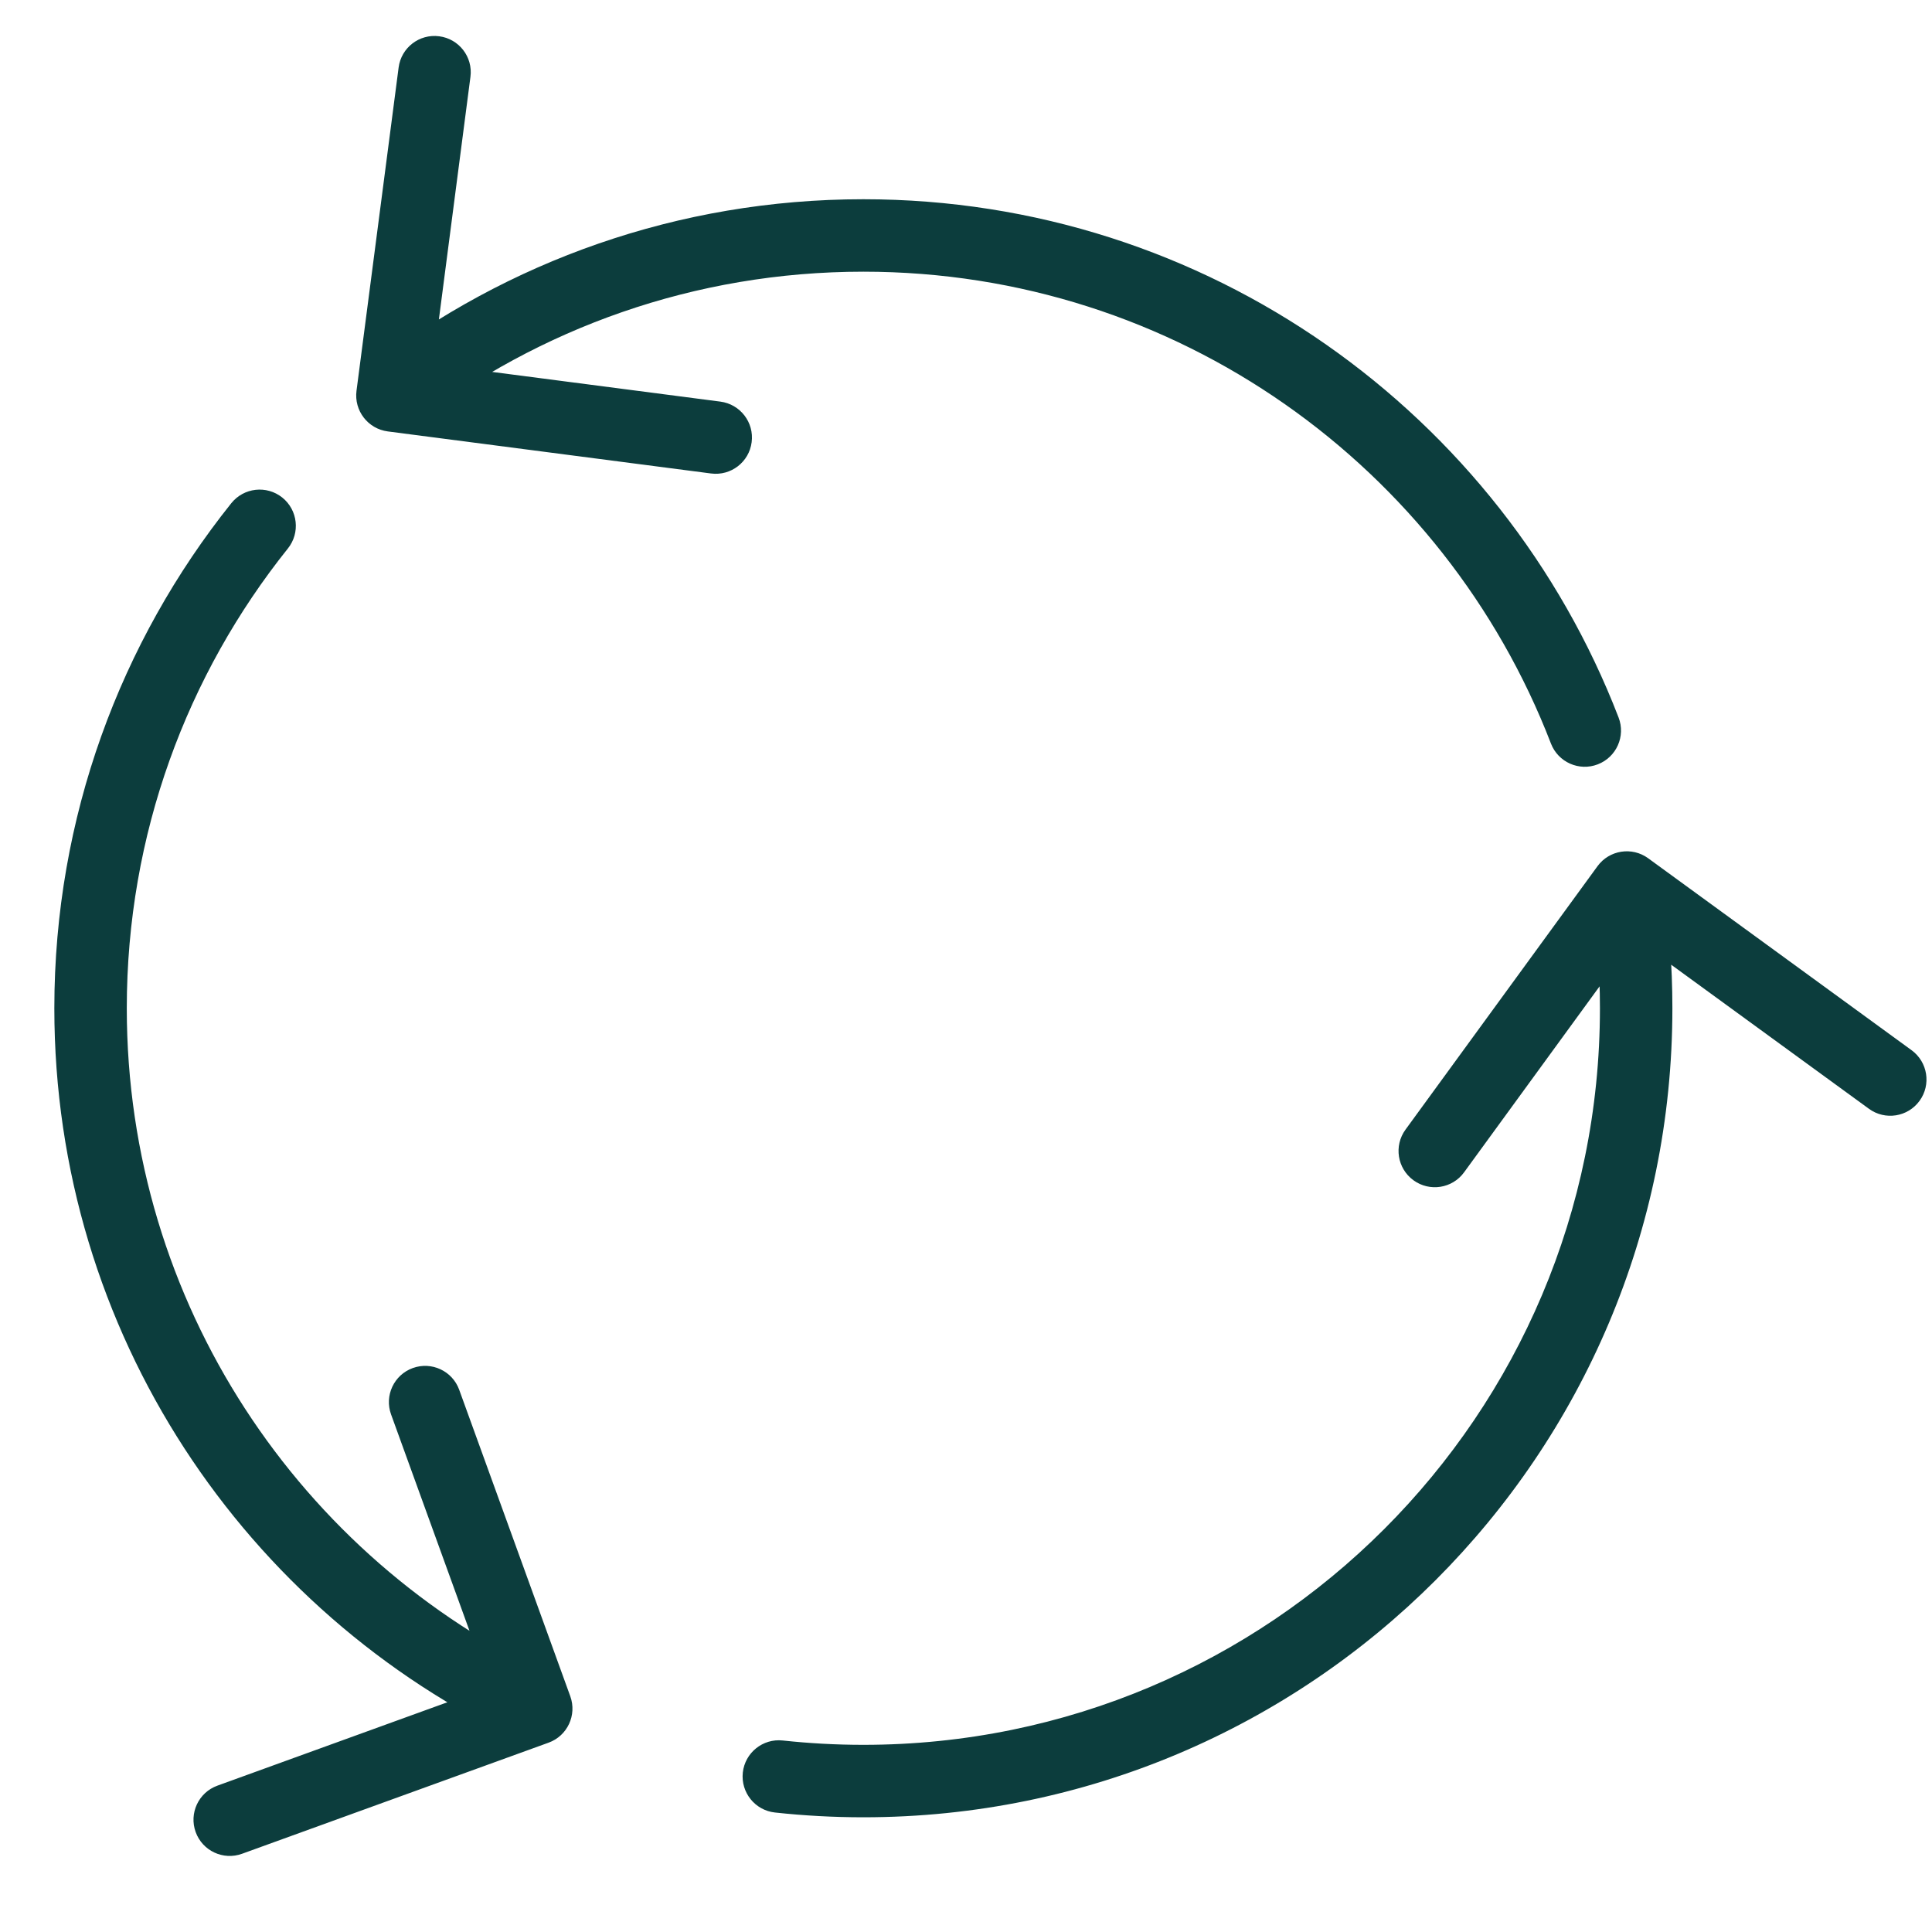 <svg xmlns="http://www.w3.org/2000/svg" fill="none" viewBox="0 0 40 40" height="40" width="40"><path fill="#0C3D3D" d="M5.961 11.355C6.219 11.032 6.167 10.56 5.844 10.301C5.52 10.042 5.048 10.095 4.789 10.418L5.961 11.355ZM7.381 8.091C7.328 8.502 7.617 8.878 8.028 8.932L14.722 9.803C15.133 9.856 15.509 9.567 15.562 9.156C15.616 8.745 15.326 8.369 14.915 8.315L8.966 7.541L9.74 1.591C9.794 1.18 9.504 0.804 9.093 0.751C8.682 0.697 8.306 0.987 8.253 1.398L7.381 8.091ZM32.111 15.395C32.26 15.781 32.694 15.974 33.08 15.825C33.467 15.676 33.66 15.242 33.511 14.855L32.111 15.395ZM34.123 17.769C33.788 17.525 33.319 17.599 33.075 17.933L29.099 23.388C28.855 23.723 28.929 24.192 29.264 24.436C29.599 24.68 30.068 24.607 30.312 24.272L33.845 19.423L38.694 22.956C39.029 23.201 39.498 23.127 39.742 22.792C39.986 22.457 39.912 21.988 39.578 21.744L34.123 17.769ZM11.358 36.08C11.747 35.939 11.948 35.509 11.807 35.119L9.507 28.773C9.366 28.384 8.936 28.183 8.546 28.324C8.157 28.465 7.955 28.895 8.097 29.285L10.141 34.925L4.501 36.97C4.111 37.111 3.91 37.541 4.051 37.931C4.192 38.32 4.622 38.522 5.012 38.38L11.358 36.08ZM16.206 36.035C15.794 35.99 15.424 36.288 15.379 36.699C15.335 37.111 15.632 37.481 16.044 37.526L16.206 36.035ZM33.125 20.875C33.125 29.297 26.297 36.125 17.875 36.125V37.625C27.126 37.625 34.625 30.126 34.625 20.875H33.125ZM2.625 20.875C2.625 17.273 3.873 13.964 5.961 11.355L4.789 10.418C2.497 13.284 1.125 16.92 1.125 20.875H2.625ZM8.582 8.782C11.155 6.802 14.377 5.625 17.875 5.625V4.125C14.034 4.125 10.493 5.419 7.668 7.594L8.582 8.782ZM17.875 5.625C24.364 5.625 29.909 9.679 32.111 15.395L33.511 14.855C31.093 8.58 25.005 4.125 17.875 4.125V5.625ZM32.94 18.491C33.062 19.267 33.125 20.064 33.125 20.875H34.625C34.625 19.985 34.556 19.112 34.422 18.259L32.94 18.491ZM11.42 34.696C6.223 32.264 2.625 26.989 2.625 20.875H1.125C1.125 27.593 5.079 33.385 10.784 36.054L11.42 34.696ZM17.875 36.125C17.311 36.125 16.754 36.094 16.206 36.035L16.044 37.526C16.645 37.591 17.256 37.625 17.875 37.625V36.125Z"></path></svg>